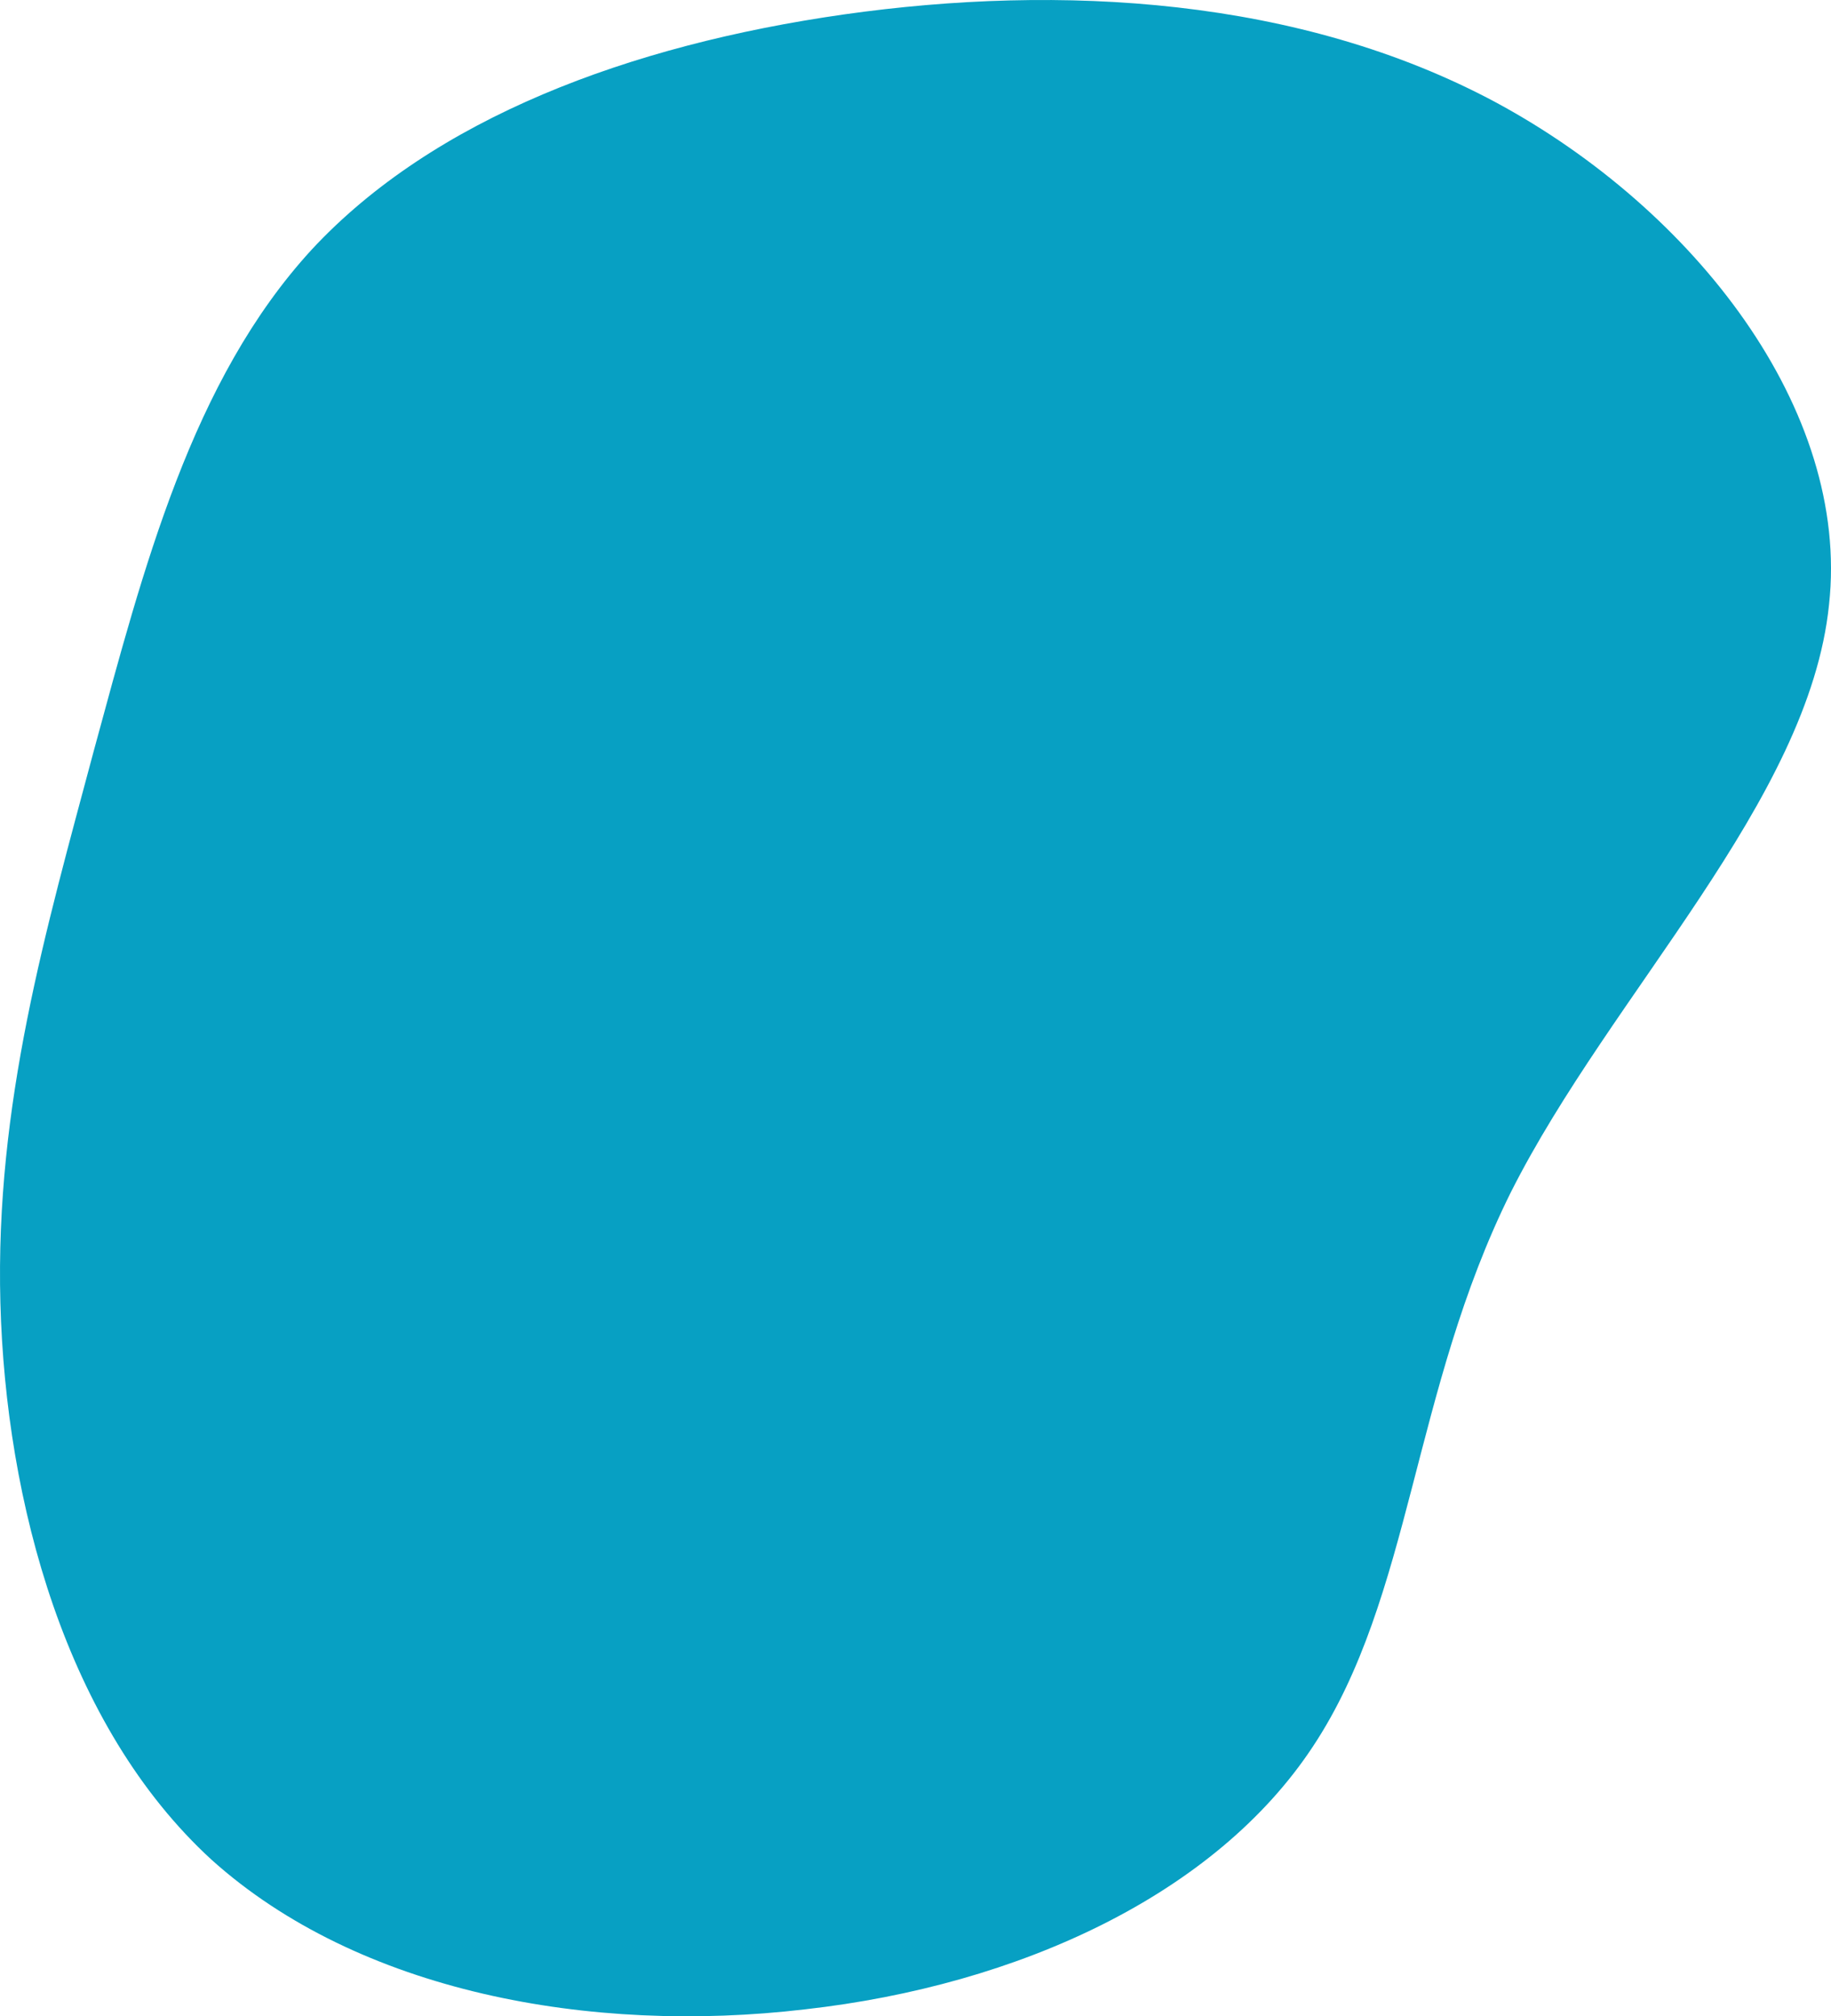 <svg width="661" height="728" viewBox="0 0 661 728" fill="none" xmlns="http://www.w3.org/2000/svg">
<path d="M540.133 37.035C611.553 75.604 668.013 147.92 660.292 218.308C653.054 289.178 581.634 358.602 545.441 430.437C509.731 502.271 509.731 576.516 474.021 630.513C438.794 684.027 367.857 716.81 290.646 725.488C212.952 734.648 129.468 719.221 76.386 671.492C23.786 623.281 2.071 542.286 0.14 470.452C-1.79 398.618 16.547 335.943 33.92 270.858C51.775 205.291 69.147 137.314 112.578 90.067C156.492 42.82 226.947 16.304 304.64 5.215C382.816 -5.873 469.196 -1.052 540.133 37.035Z" fill="#07A0C3"/>
</svg>
